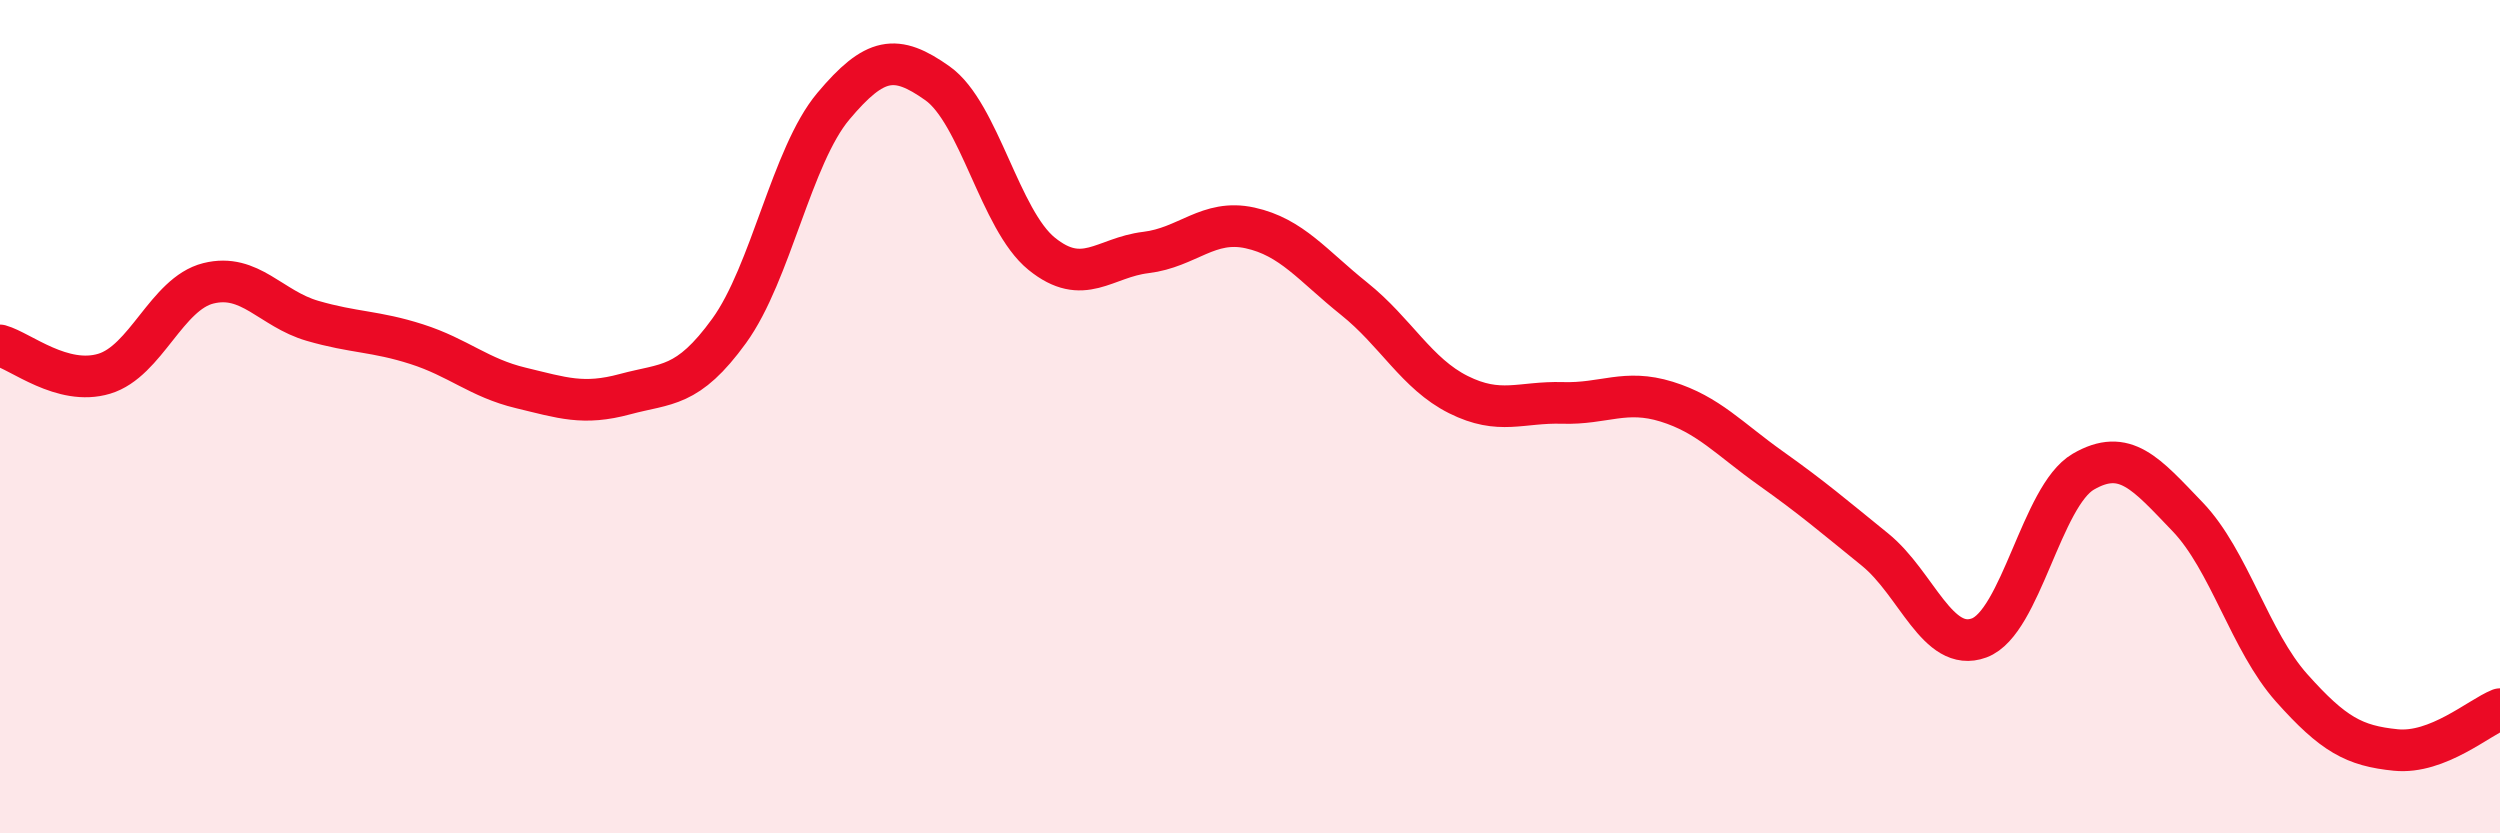 
    <svg width="60" height="20" viewBox="0 0 60 20" xmlns="http://www.w3.org/2000/svg">
      <path
        d="M 0,8.29 C 0.5,8.43 1.5,9.27 2.5,8.97 C 3.5,8.67 4,7.05 5,6.8 C 6,6.55 6.5,7.41 7.5,7.7 C 8.5,7.99 9,7.94 10,8.26 C 11,8.58 11.5,9.07 12.5,9.31 C 13.5,9.55 14,9.73 15,9.46 C 16,9.19 16.5,9.32 17.5,7.94 C 18.5,6.56 19,3.74 20,2.55 C 21,1.36 21.5,1.29 22.5,2 C 23.5,2.71 24,5.28 25,6.09 C 26,6.9 26.5,6.18 27.5,6.06 C 28.5,5.94 29,5.25 30,5.47 C 31,5.69 31.5,6.37 32.5,7.17 C 33.5,7.97 34,8.97 35,9.47 C 36,9.97 36.5,9.64 37.5,9.67 C 38.5,9.7 39,9.33 40,9.64 C 41,9.95 41.5,10.53 42.5,11.24 C 43.5,11.95 44,12.38 45,13.19 C 46,14 46.5,15.68 47.5,15.31 C 48.5,14.94 49,11.9 50,11.32 C 51,10.74 51.5,11.36 52.5,12.4 C 53.5,13.44 54,15.39 55,16.51 C 56,17.63 56.5,17.9 57.5,18 C 58.5,18.1 59.5,17.22 60,17.02L60 20L0 20Z"
        fill="#EB0A25"
        opacity="0.1"
        stroke-linecap="round"
        stroke-linejoin="round"
      />
      <path
        d="M 0,8.29 C 0.5,8.43 1.5,9.27 2.5,8.97 C 3.5,8.67 4,7.05 5,6.8 C 6,6.55 6.5,7.41 7.5,7.7 C 8.5,7.99 9,7.94 10,8.26 C 11,8.58 11.5,9.07 12.5,9.31 C 13.5,9.55 14,9.73 15,9.46 C 16,9.19 16.5,9.32 17.5,7.94 C 18.5,6.56 19,3.74 20,2.55 C 21,1.36 21.5,1.29 22.5,2 C 23.5,2.71 24,5.28 25,6.09 C 26,6.9 26.5,6.18 27.5,6.06 C 28.5,5.94 29,5.25 30,5.47 C 31,5.69 31.5,6.37 32.5,7.17 C 33.5,7.97 34,8.97 35,9.47 C 36,9.97 36.5,9.64 37.5,9.67 C 38.5,9.7 39,9.33 40,9.64 C 41,9.95 41.5,10.53 42.5,11.24 C 43.5,11.95 44,12.38 45,13.19 C 46,14 46.5,15.68 47.5,15.31 C 48.5,14.94 49,11.9 50,11.32 C 51,10.74 51.5,11.36 52.5,12.4 C 53.5,13.44 54,15.39 55,16.51 C 56,17.63 56.5,17.9 57.5,18 C 58.5,18.1 59.5,17.22 60,17.02"
        stroke="#EB0A25"
        stroke-width="1"
        fill="none"
        stroke-linecap="round"
        stroke-linejoin="round"
      />
    </svg>
  